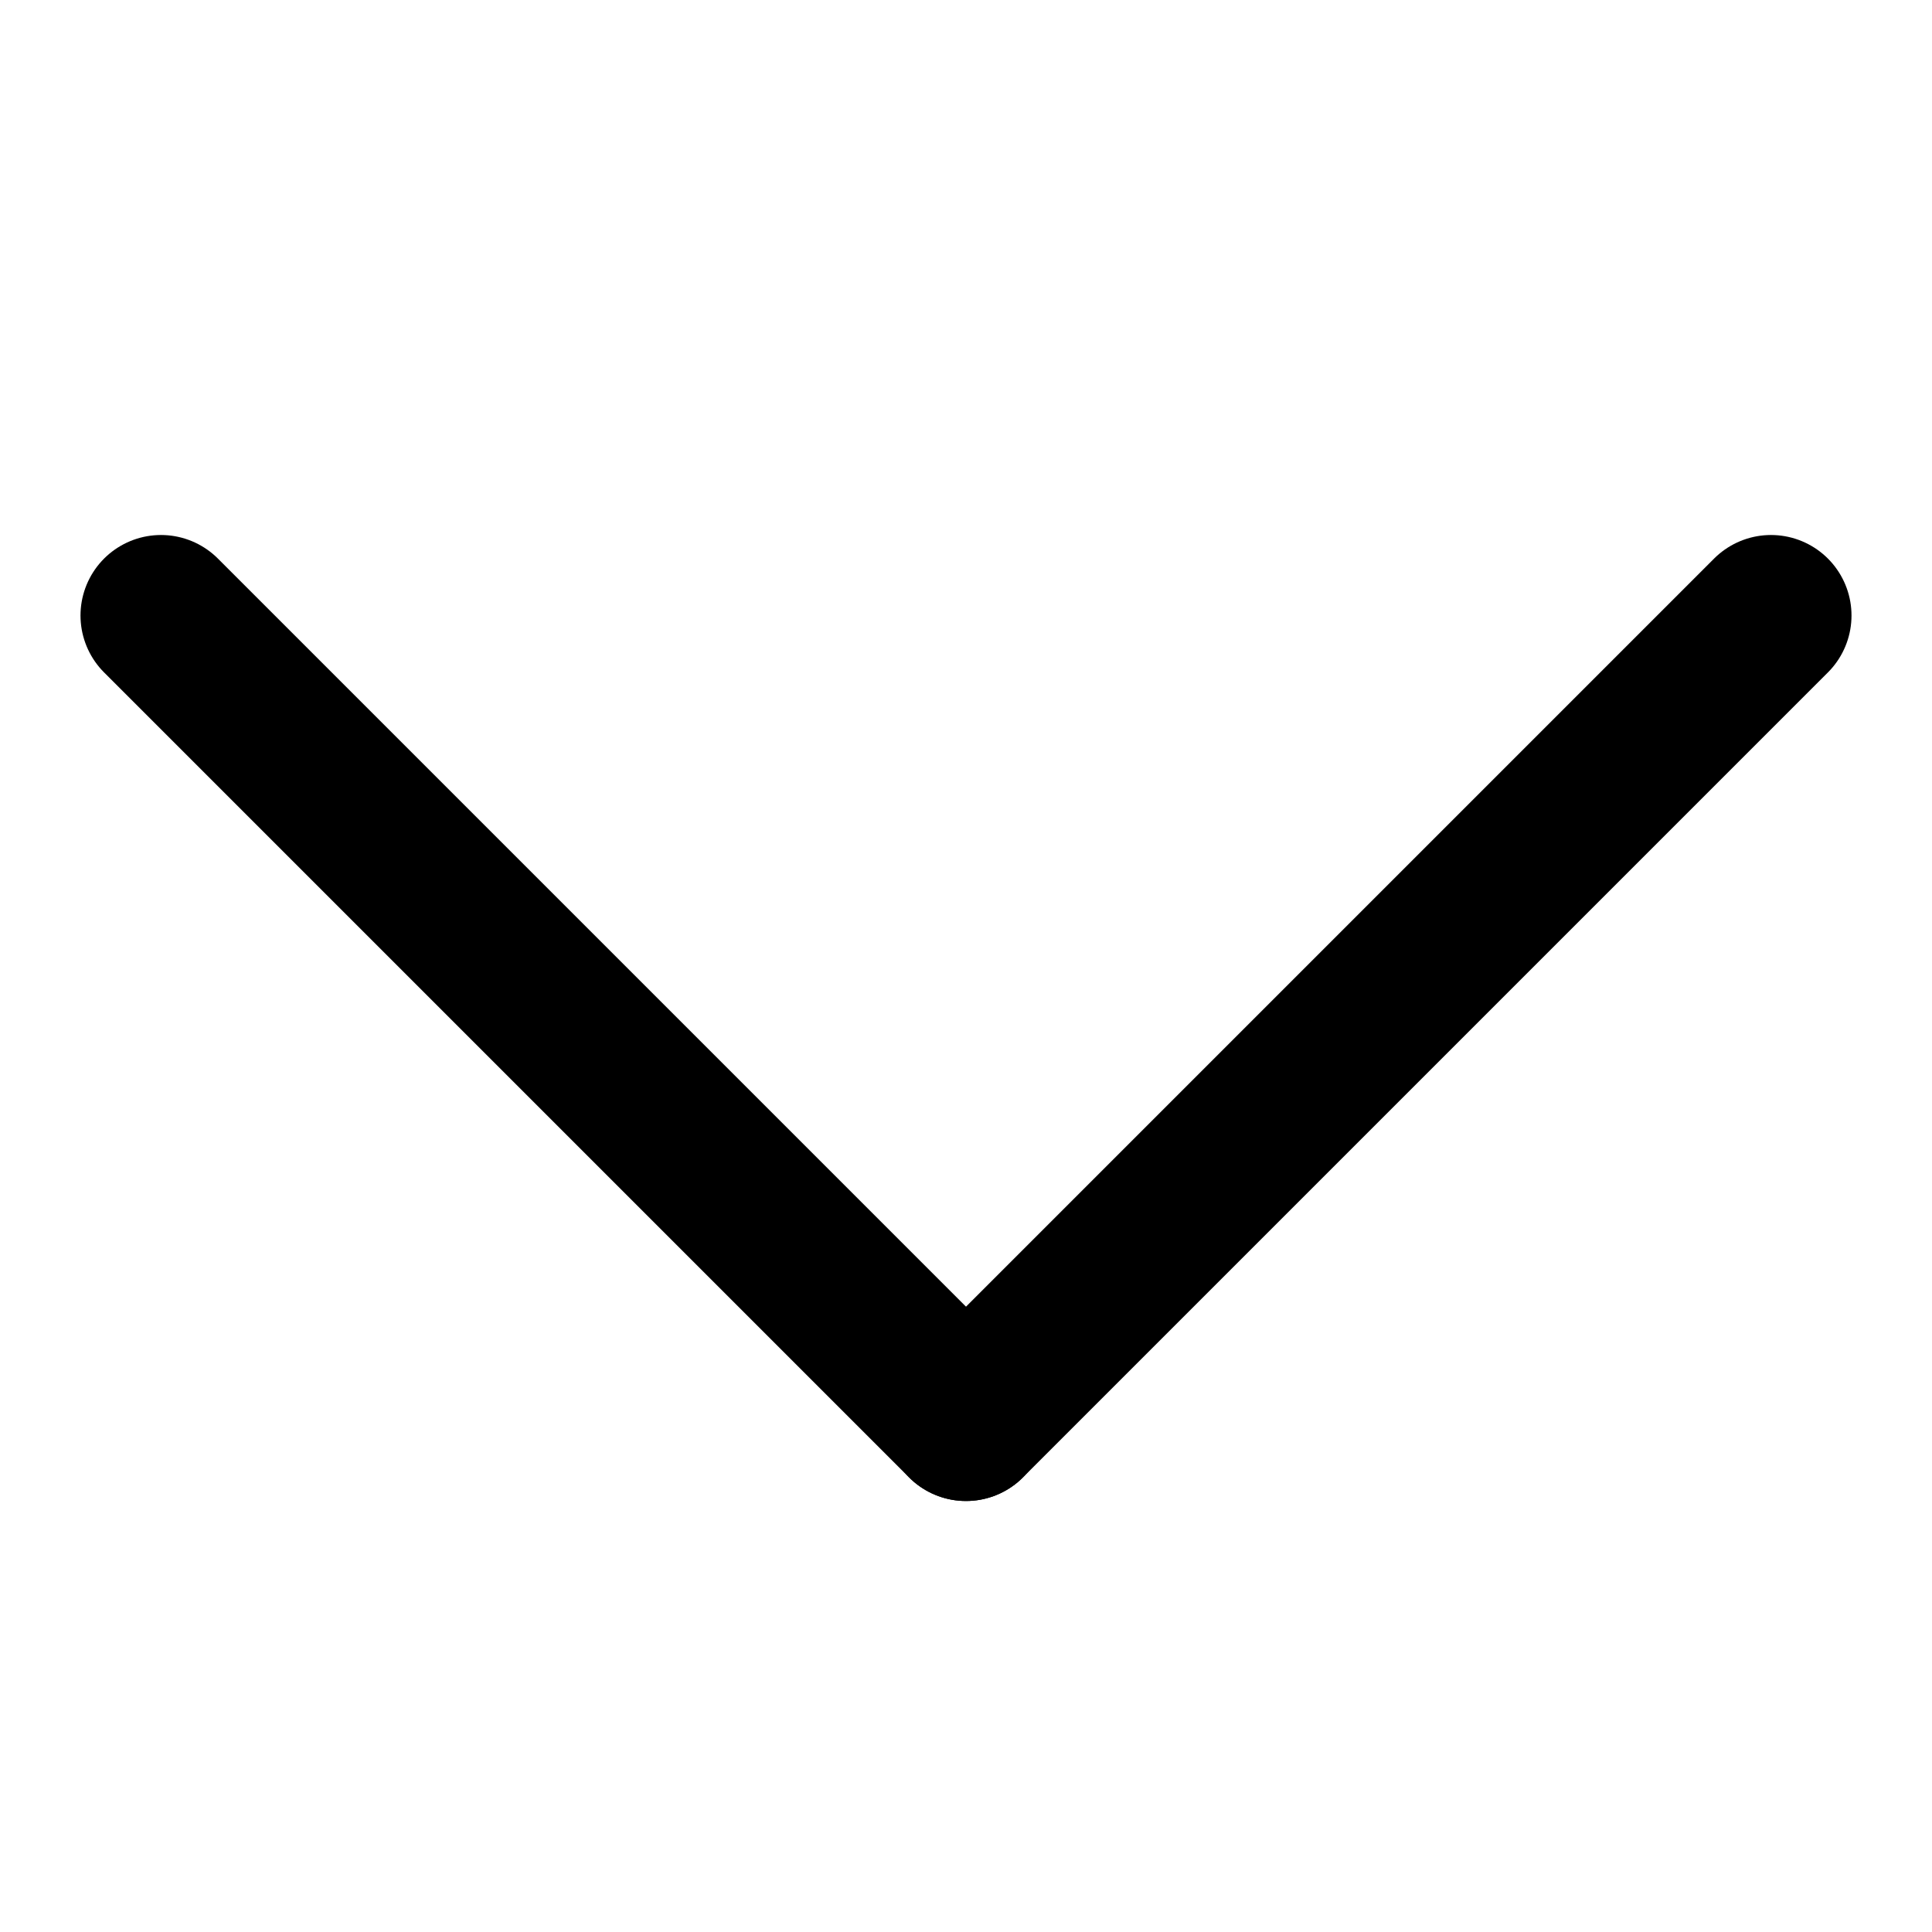<svg width="24" height="24" viewBox="0 0 24 24" fill="none" xmlns="http://www.w3.org/2000/svg">
<path d="M2 7.646L12 17.646" stroke="black" stroke-width="2" stroke-linecap="round"/>
<path d="M22 7.646L12 17.646" stroke="black" stroke-width="2" stroke-linecap="round"/>
</svg>
